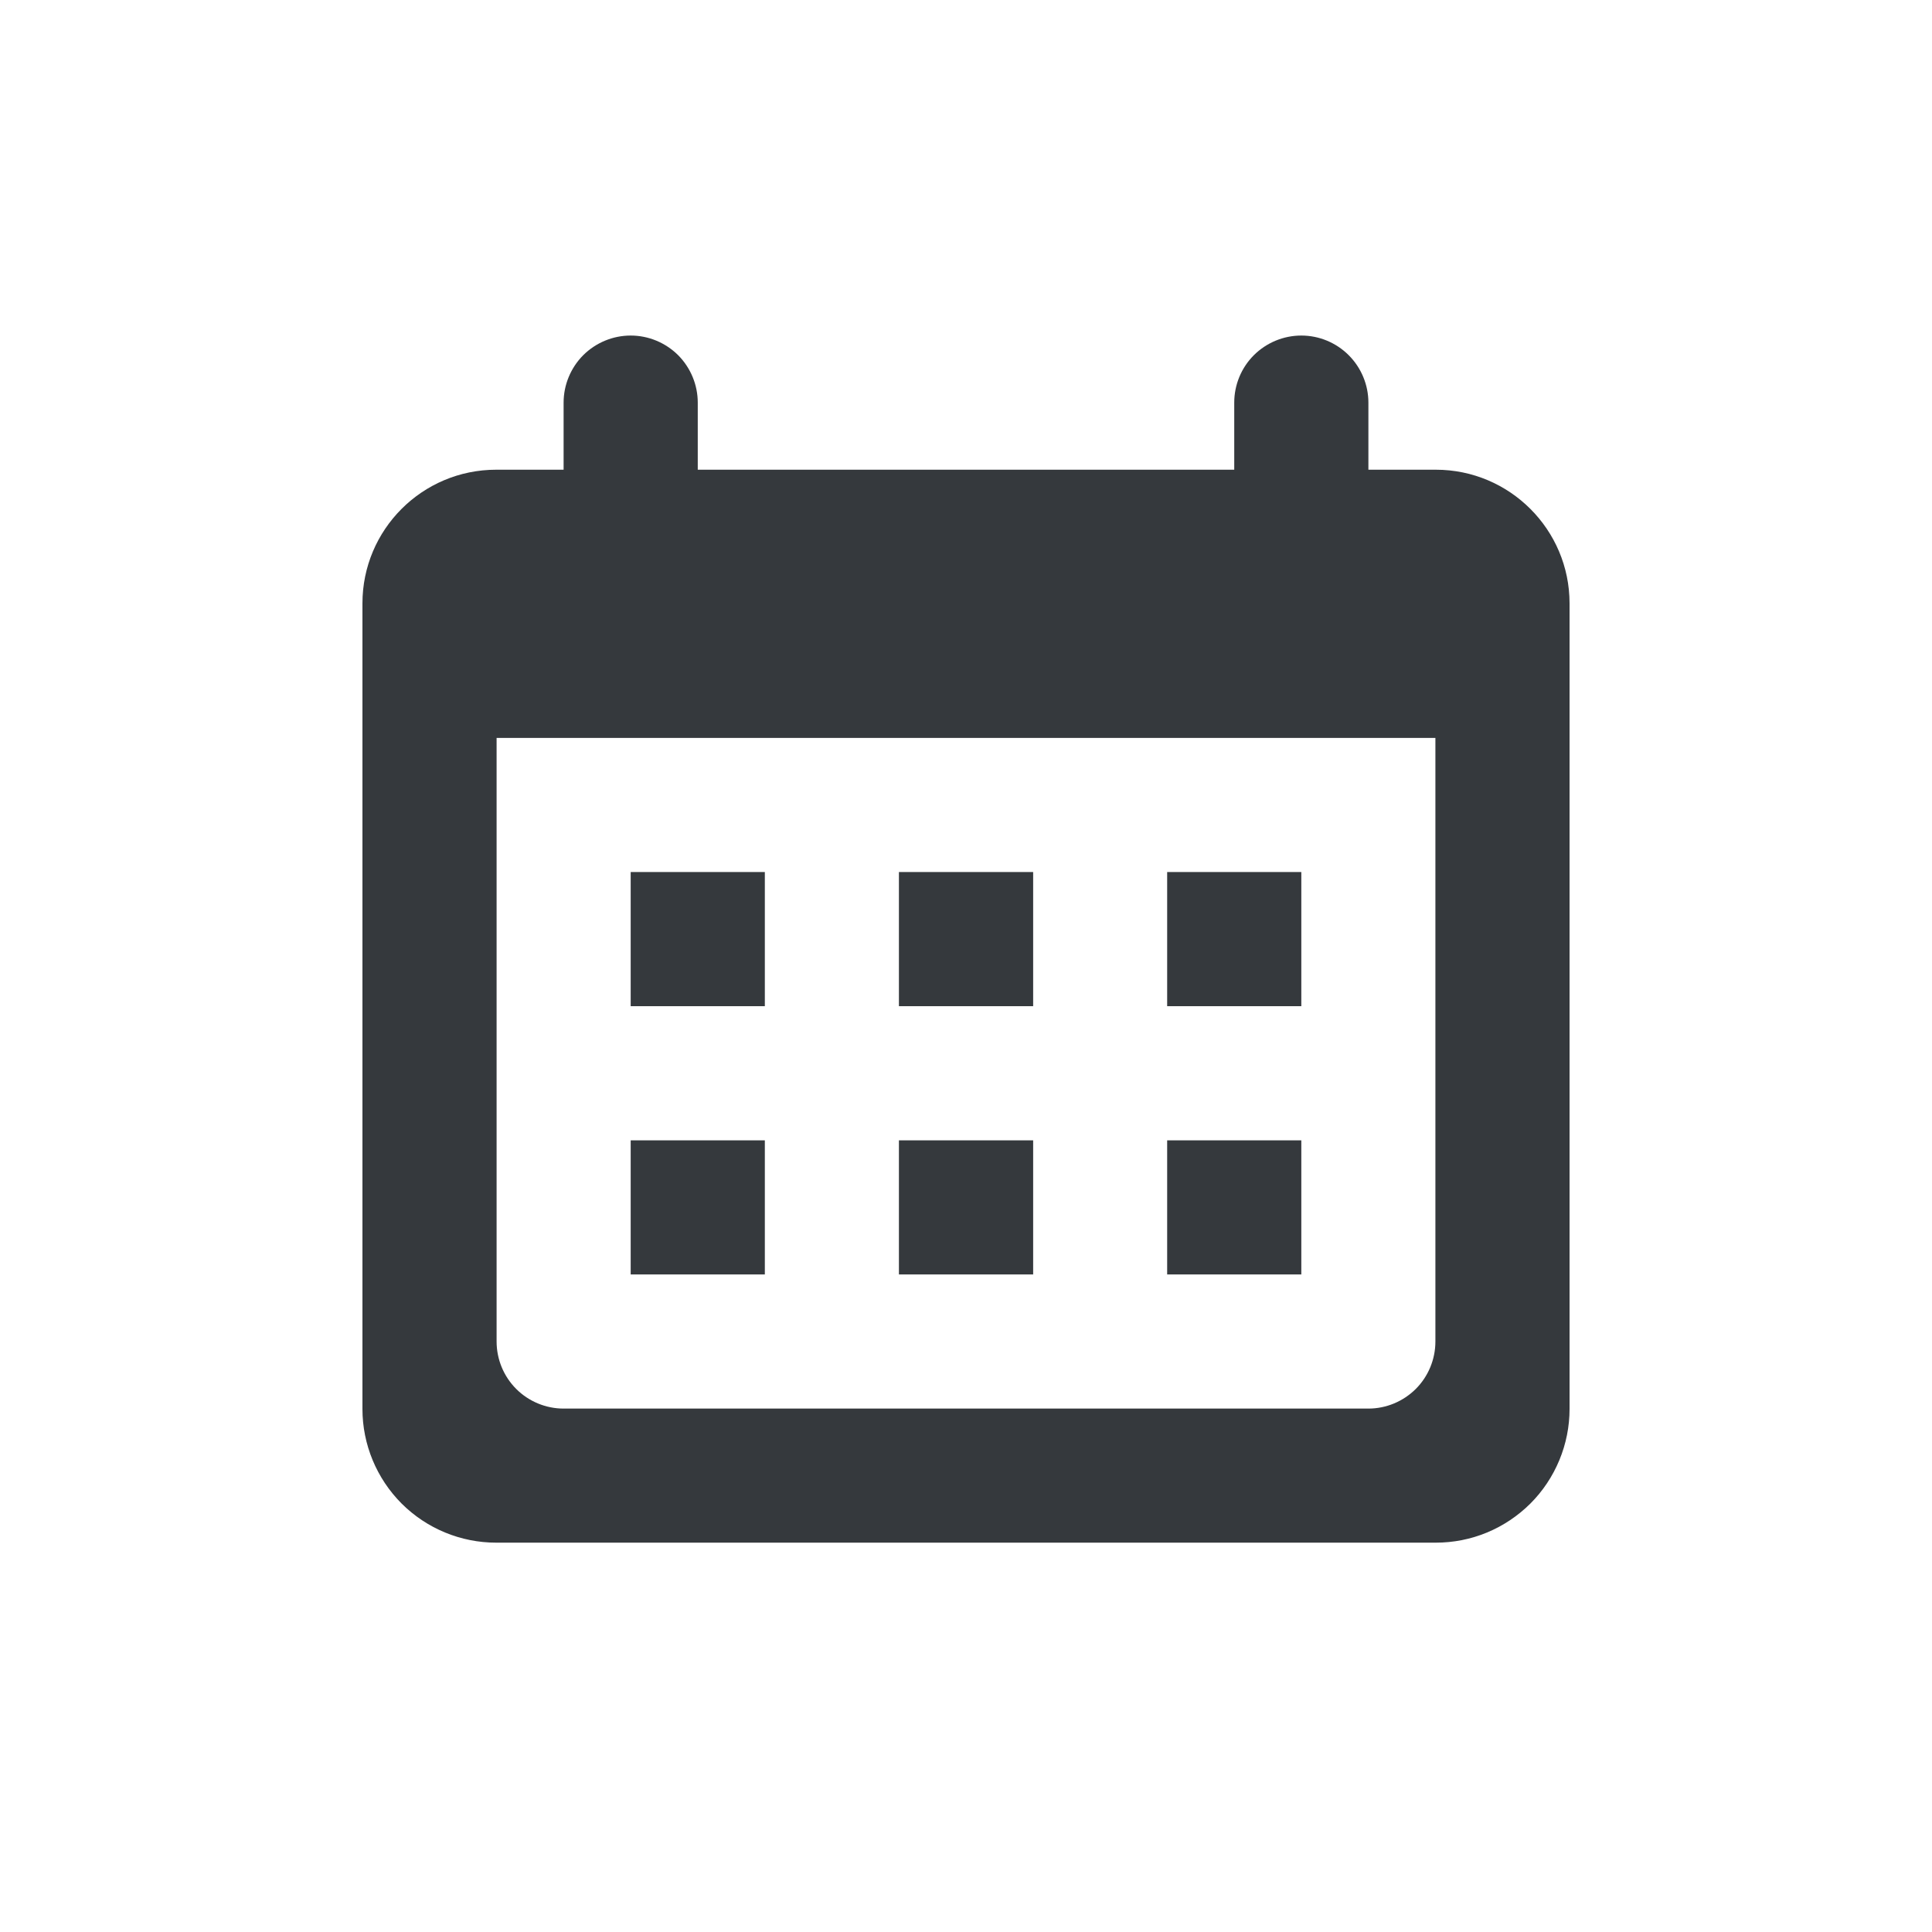 <svg width="25" height="25" viewBox="0 0 25 25" fill="none" xmlns="http://www.w3.org/2000/svg">
<path fill-rule="evenodd" clip-rule="evenodd" d="M6.421 6.078H18.579C19.535 6.078 20.31 6.854 20.31 7.808V18.232C20.31 18.459 20.265 18.684 20.178 18.894C20.091 19.104 19.964 19.295 19.803 19.456C19.642 19.616 19.451 19.744 19.241 19.831C19.031 19.918 18.806 19.962 18.579 19.962H6.421C5.962 19.962 5.522 19.78 5.197 19.456C4.873 19.131 4.69 18.691 4.69 18.232V7.808C4.69 6.853 5.464 6.078 6.421 6.078ZM6.426 9.549V17.359C6.426 17.589 6.517 17.81 6.68 17.973C6.842 18.135 7.063 18.227 7.293 18.227H17.707C17.937 18.227 18.157 18.135 18.32 17.973C18.483 17.81 18.574 17.589 18.574 17.359V9.549H6.426ZM7.293 5.21C7.293 4.98 7.385 4.759 7.547 4.596C7.71 4.434 7.931 4.342 8.161 4.342C8.391 4.342 8.612 4.434 8.775 4.596C8.937 4.759 9.029 4.98 9.029 5.21V6.078H7.293V5.21ZM15.971 5.21C15.971 4.98 16.062 4.759 16.225 4.596C16.388 4.434 16.609 4.342 16.839 4.342C17.069 4.342 17.29 4.434 17.452 4.596C17.615 4.759 17.707 4.98 17.707 5.21V6.078H15.971V5.21ZM8.161 13.02V11.284H9.897V13.02H8.161ZM15.103 13.02V11.284H16.839V13.02H15.103ZM11.632 13.02V11.284H13.369V13.02H11.632ZM8.161 16.491V14.756H9.897V16.491H8.161ZM11.632 16.491V14.756H13.369V16.491H11.632ZM15.103 16.491V14.756H16.839V16.491H15.103Z" fill="#35393D"/>
</svg>

